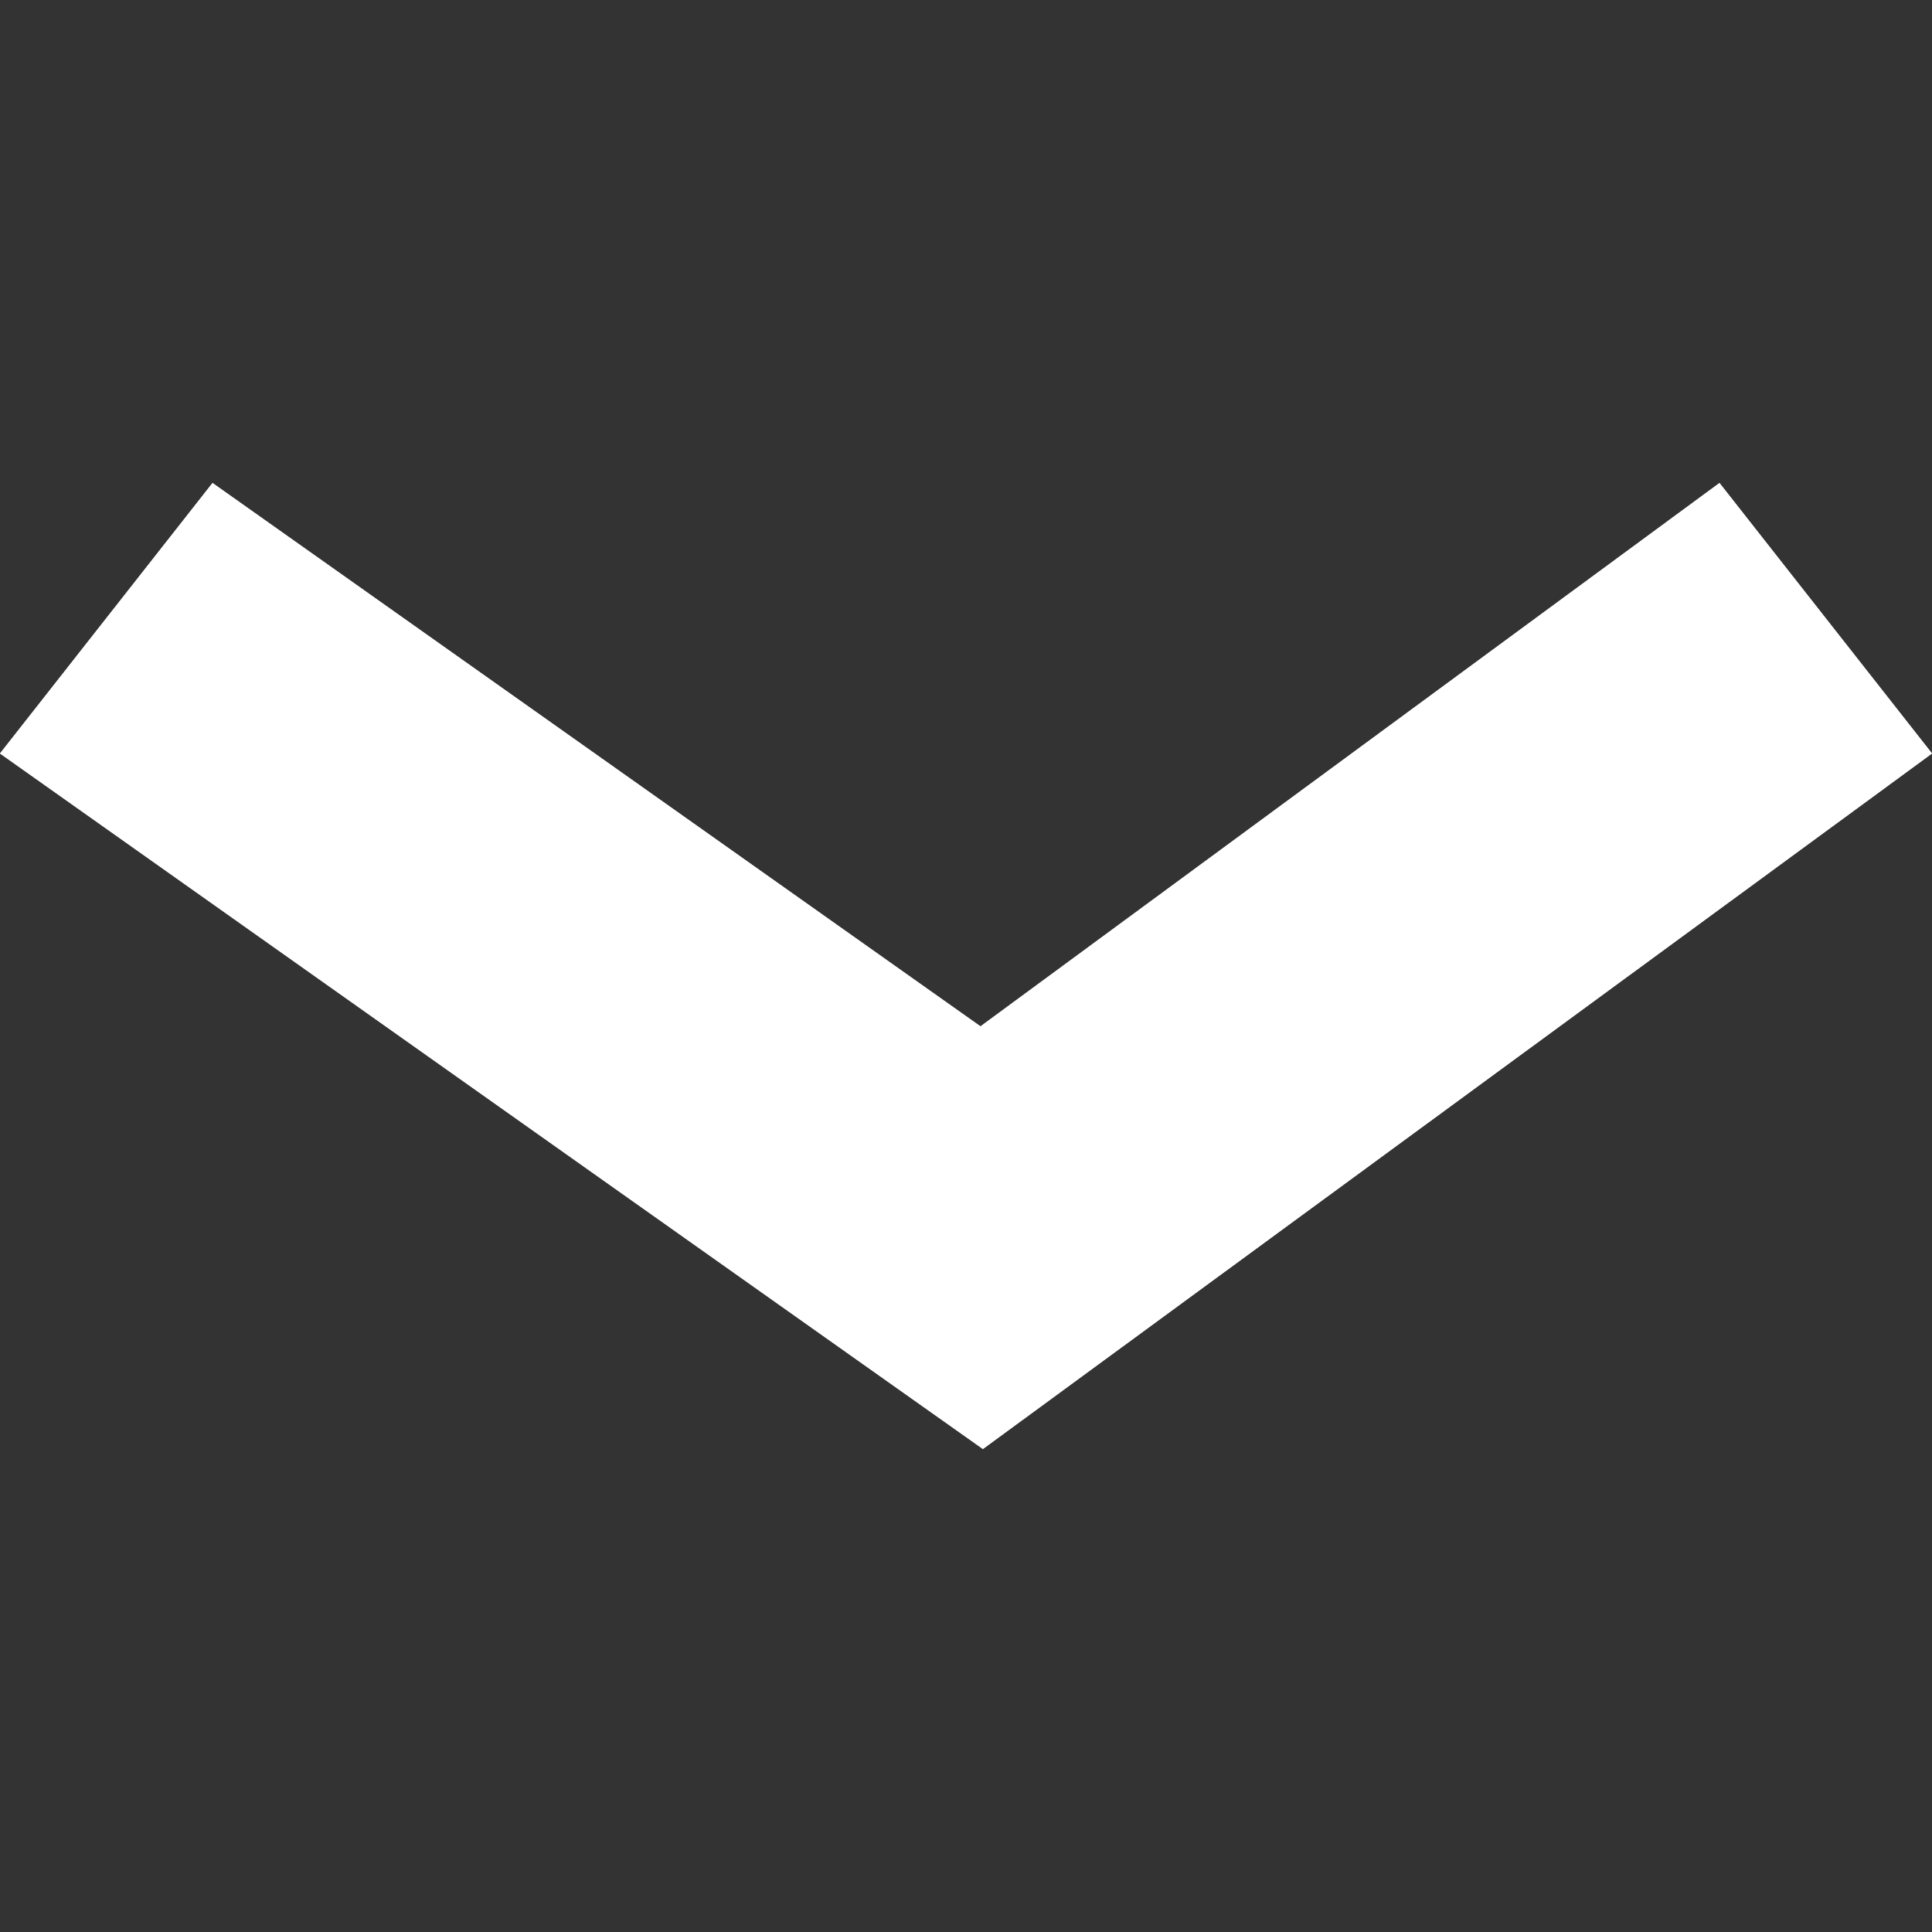 <svg id="a887d522-44e5-4fed-9ab5-ed47750e021d" data-name="Layer 1" xmlns="http://www.w3.org/2000/svg" xmlns:xlink="http://www.w3.org/1999/xlink" viewBox="0 0 8 8"><rect x="0" y="0" width="8" height="8" fill="#333333" stroke="none"/><defs><clipPath id="a81601f3-9e56-4210-ac29-f9fdee7bbd29"><polygon points="4.06 4.25 0.88 2 0 3.12 4.07 6 8 3.12 7.12 2 4.06 4.25" style="fill:#fff;clip-rule:evenodd"/></clipPath></defs><title>Artboard 6</title><polygon points="4.06 4.25 0.88 2 0 3.12 4.07 6 8 3.12 7.12 2 4.06 4.25" style="fill:#fff;fill-rule:evenodd"/><g style="clip-path:url(#a81601f3-9e56-4210-ac29-f9fdee7bbd29)"><rect x="-5" y="-3" width="18" height="14" style="fill:#fff"/></g></svg>